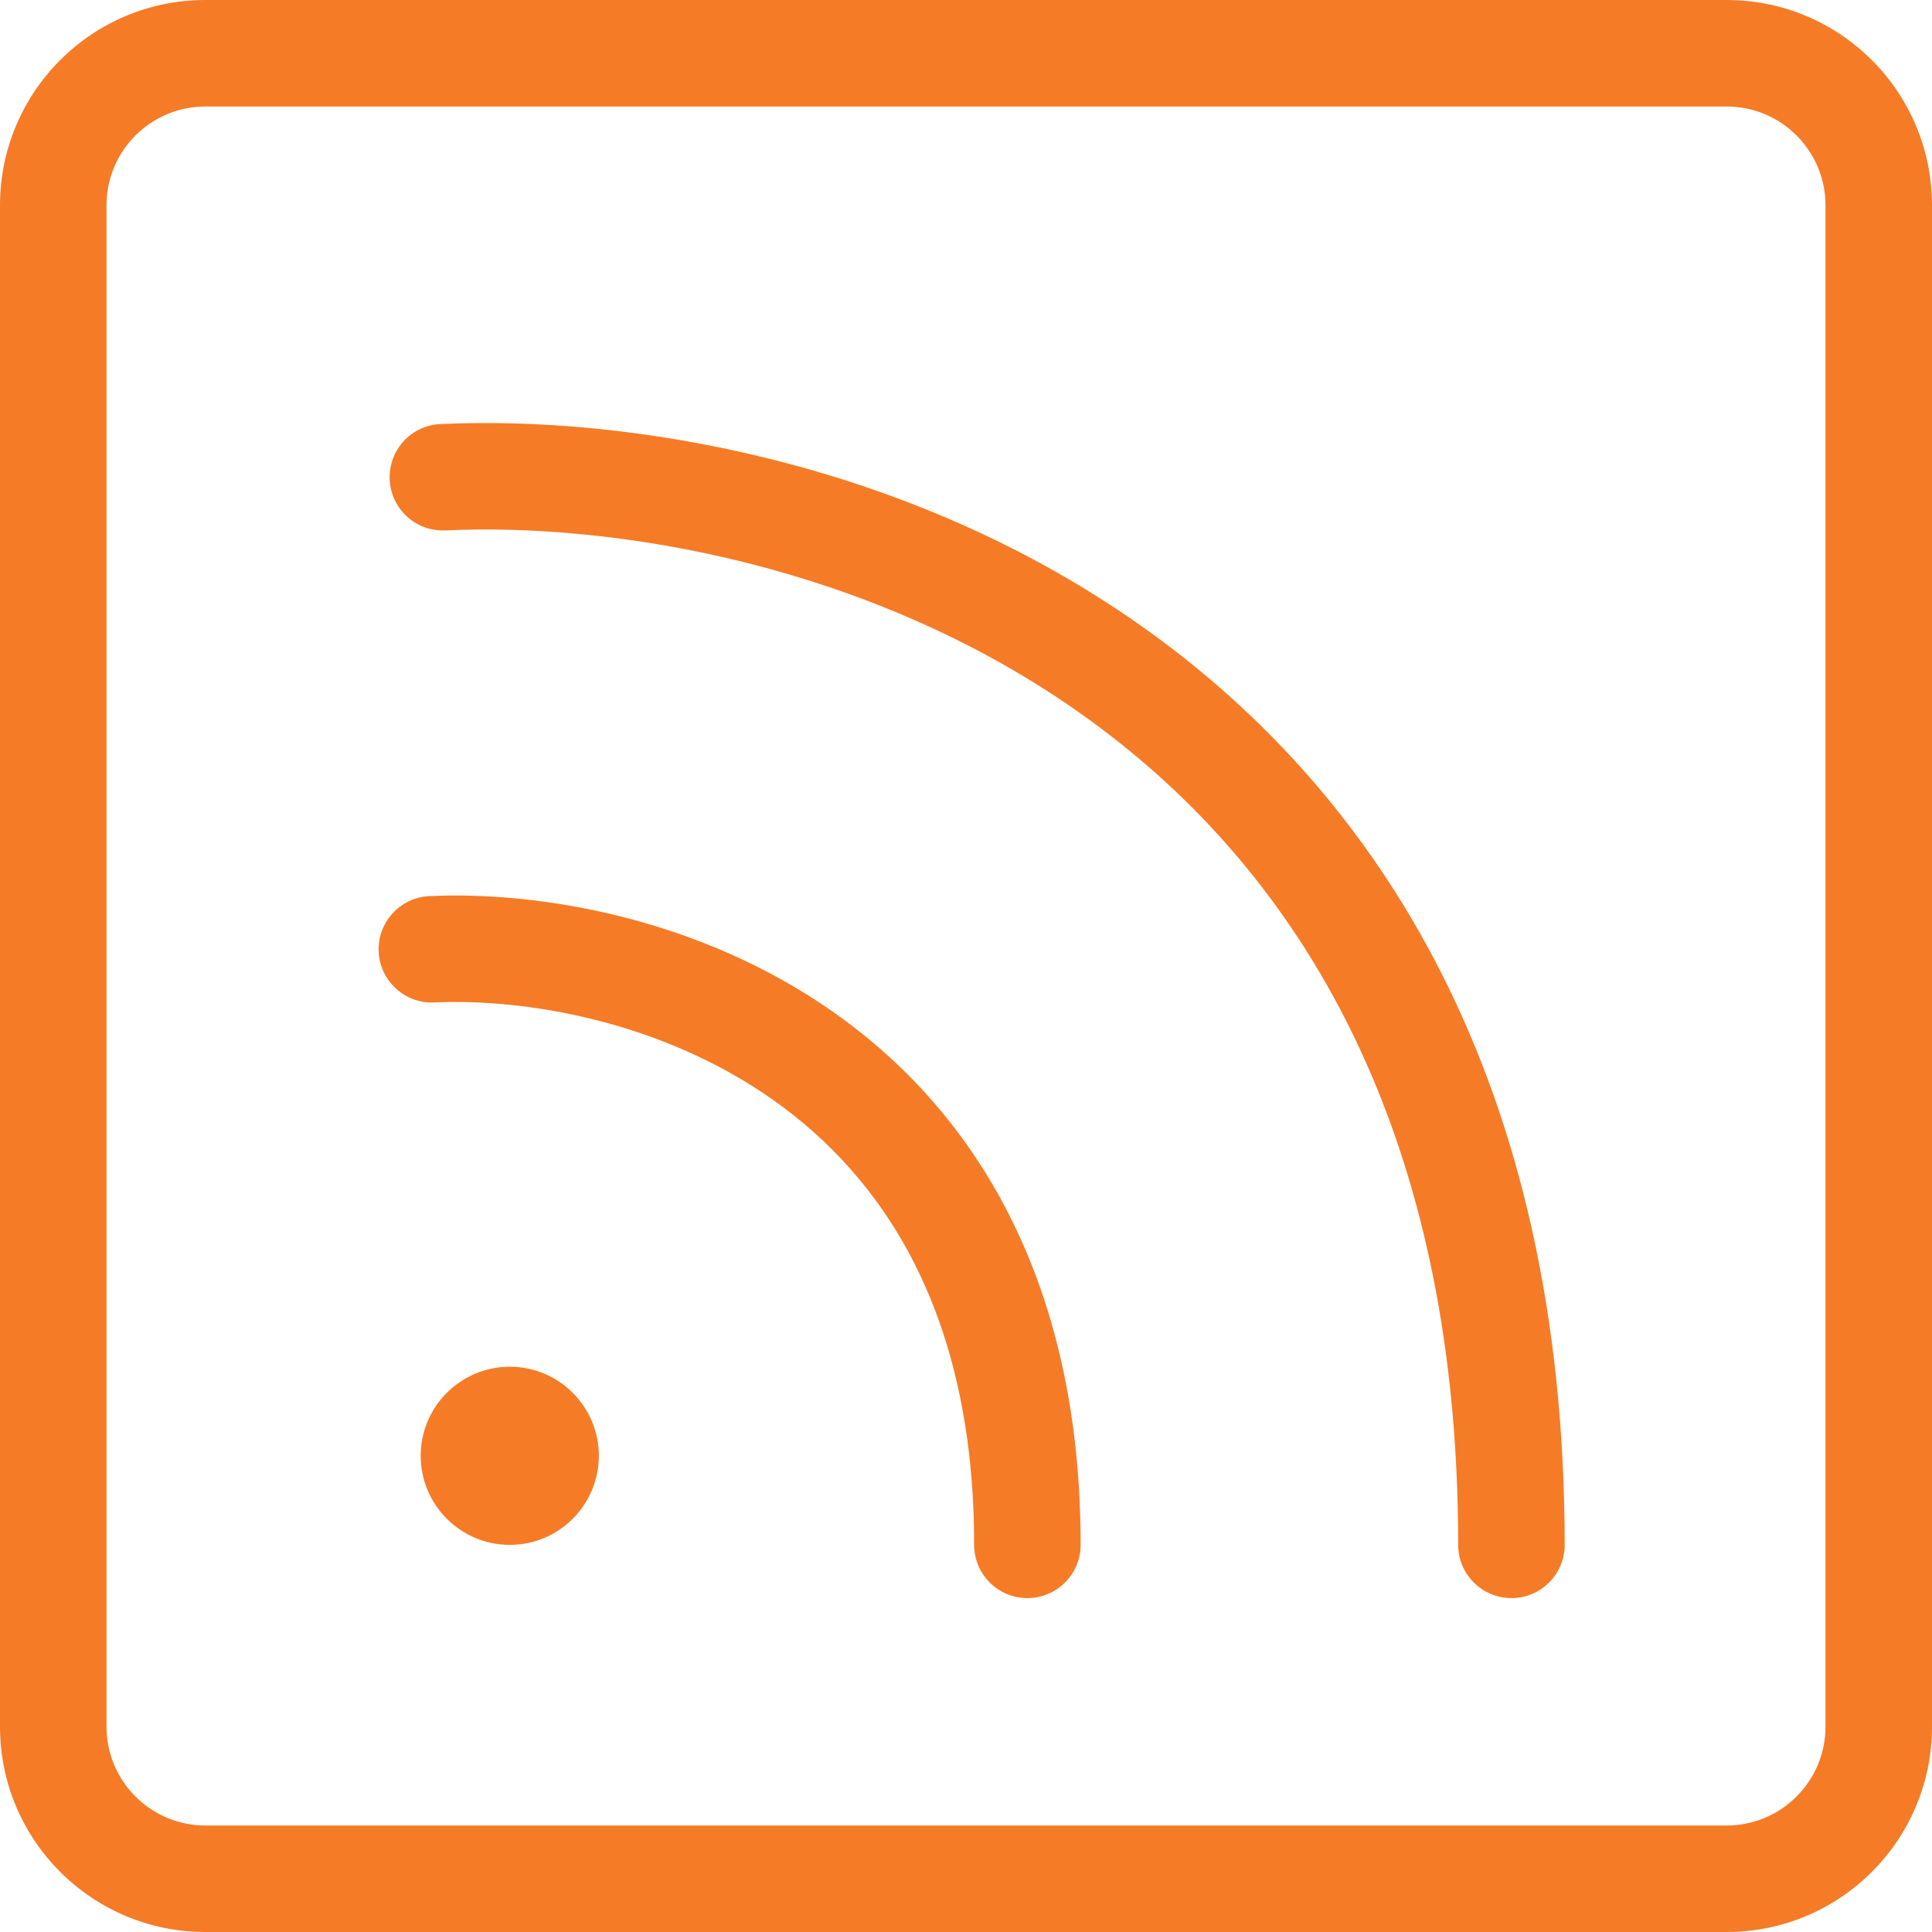 <svg width="24" height="24" viewBox="0 0 24 24" fill="none" xmlns="http://www.w3.org/2000/svg">
<path fill-rule="evenodd" clip-rule="evenodd" d="M0 2.551C0 1.142 1.142 0 2.551 0H21.449C22.858 0 24 1.142 24 2.551V21.449C24 22.858 22.858 24 21.449 24H2.551C1.142 24 0 22.858 0 21.449V2.551ZM2.551 1.323C1.873 1.323 1.323 1.873 1.323 2.551V21.449C1.323 22.127 1.873 22.677 2.551 22.677H21.449C22.127 22.677 22.677 22.127 22.677 21.449V2.551C22.677 1.873 22.127 1.323 21.449 1.323H2.551Z" fill="#F67B26"/>
<path d="M7.439 18.084C7.439 18.695 6.943 19.191 6.333 19.191C5.722 19.191 5.226 18.695 5.226 18.084C5.226 17.474 5.722 16.978 6.333 16.978C6.943 16.978 7.439 17.474 7.439 18.084Z" fill="#F67B26"/>
<path fill-rule="evenodd" clip-rule="evenodd" d="M9.606 13.665C8.212 12.68 6.518 12.401 5.395 12.453C5.031 12.47 4.721 12.188 4.704 11.823C4.687 11.459 4.969 11.149 5.334 11.132C6.677 11.069 8.682 11.392 10.37 12.585C12.095 13.805 13.424 15.889 13.424 19.19C13.424 19.556 13.128 19.852 12.762 19.852C12.397 19.852 12.101 19.556 12.101 19.19C12.101 16.297 10.964 14.625 9.606 13.665Z" fill="#F67B26"/>
<path fill-rule="evenodd" clip-rule="evenodd" d="M13.416 8.858C10.798 7.008 7.634 6.491 5.532 6.589C5.167 6.606 4.858 6.324 4.841 5.959C4.824 5.594 5.106 5.285 5.47 5.268C7.793 5.159 11.267 5.72 14.179 7.777C17.129 9.86 19.437 13.433 19.437 19.191C19.437 19.556 19.141 19.852 18.776 19.852C18.41 19.852 18.114 19.556 18.114 19.191C18.114 13.842 15.998 10.681 13.416 8.858Z" fill="#F67B26"/>
</svg>
